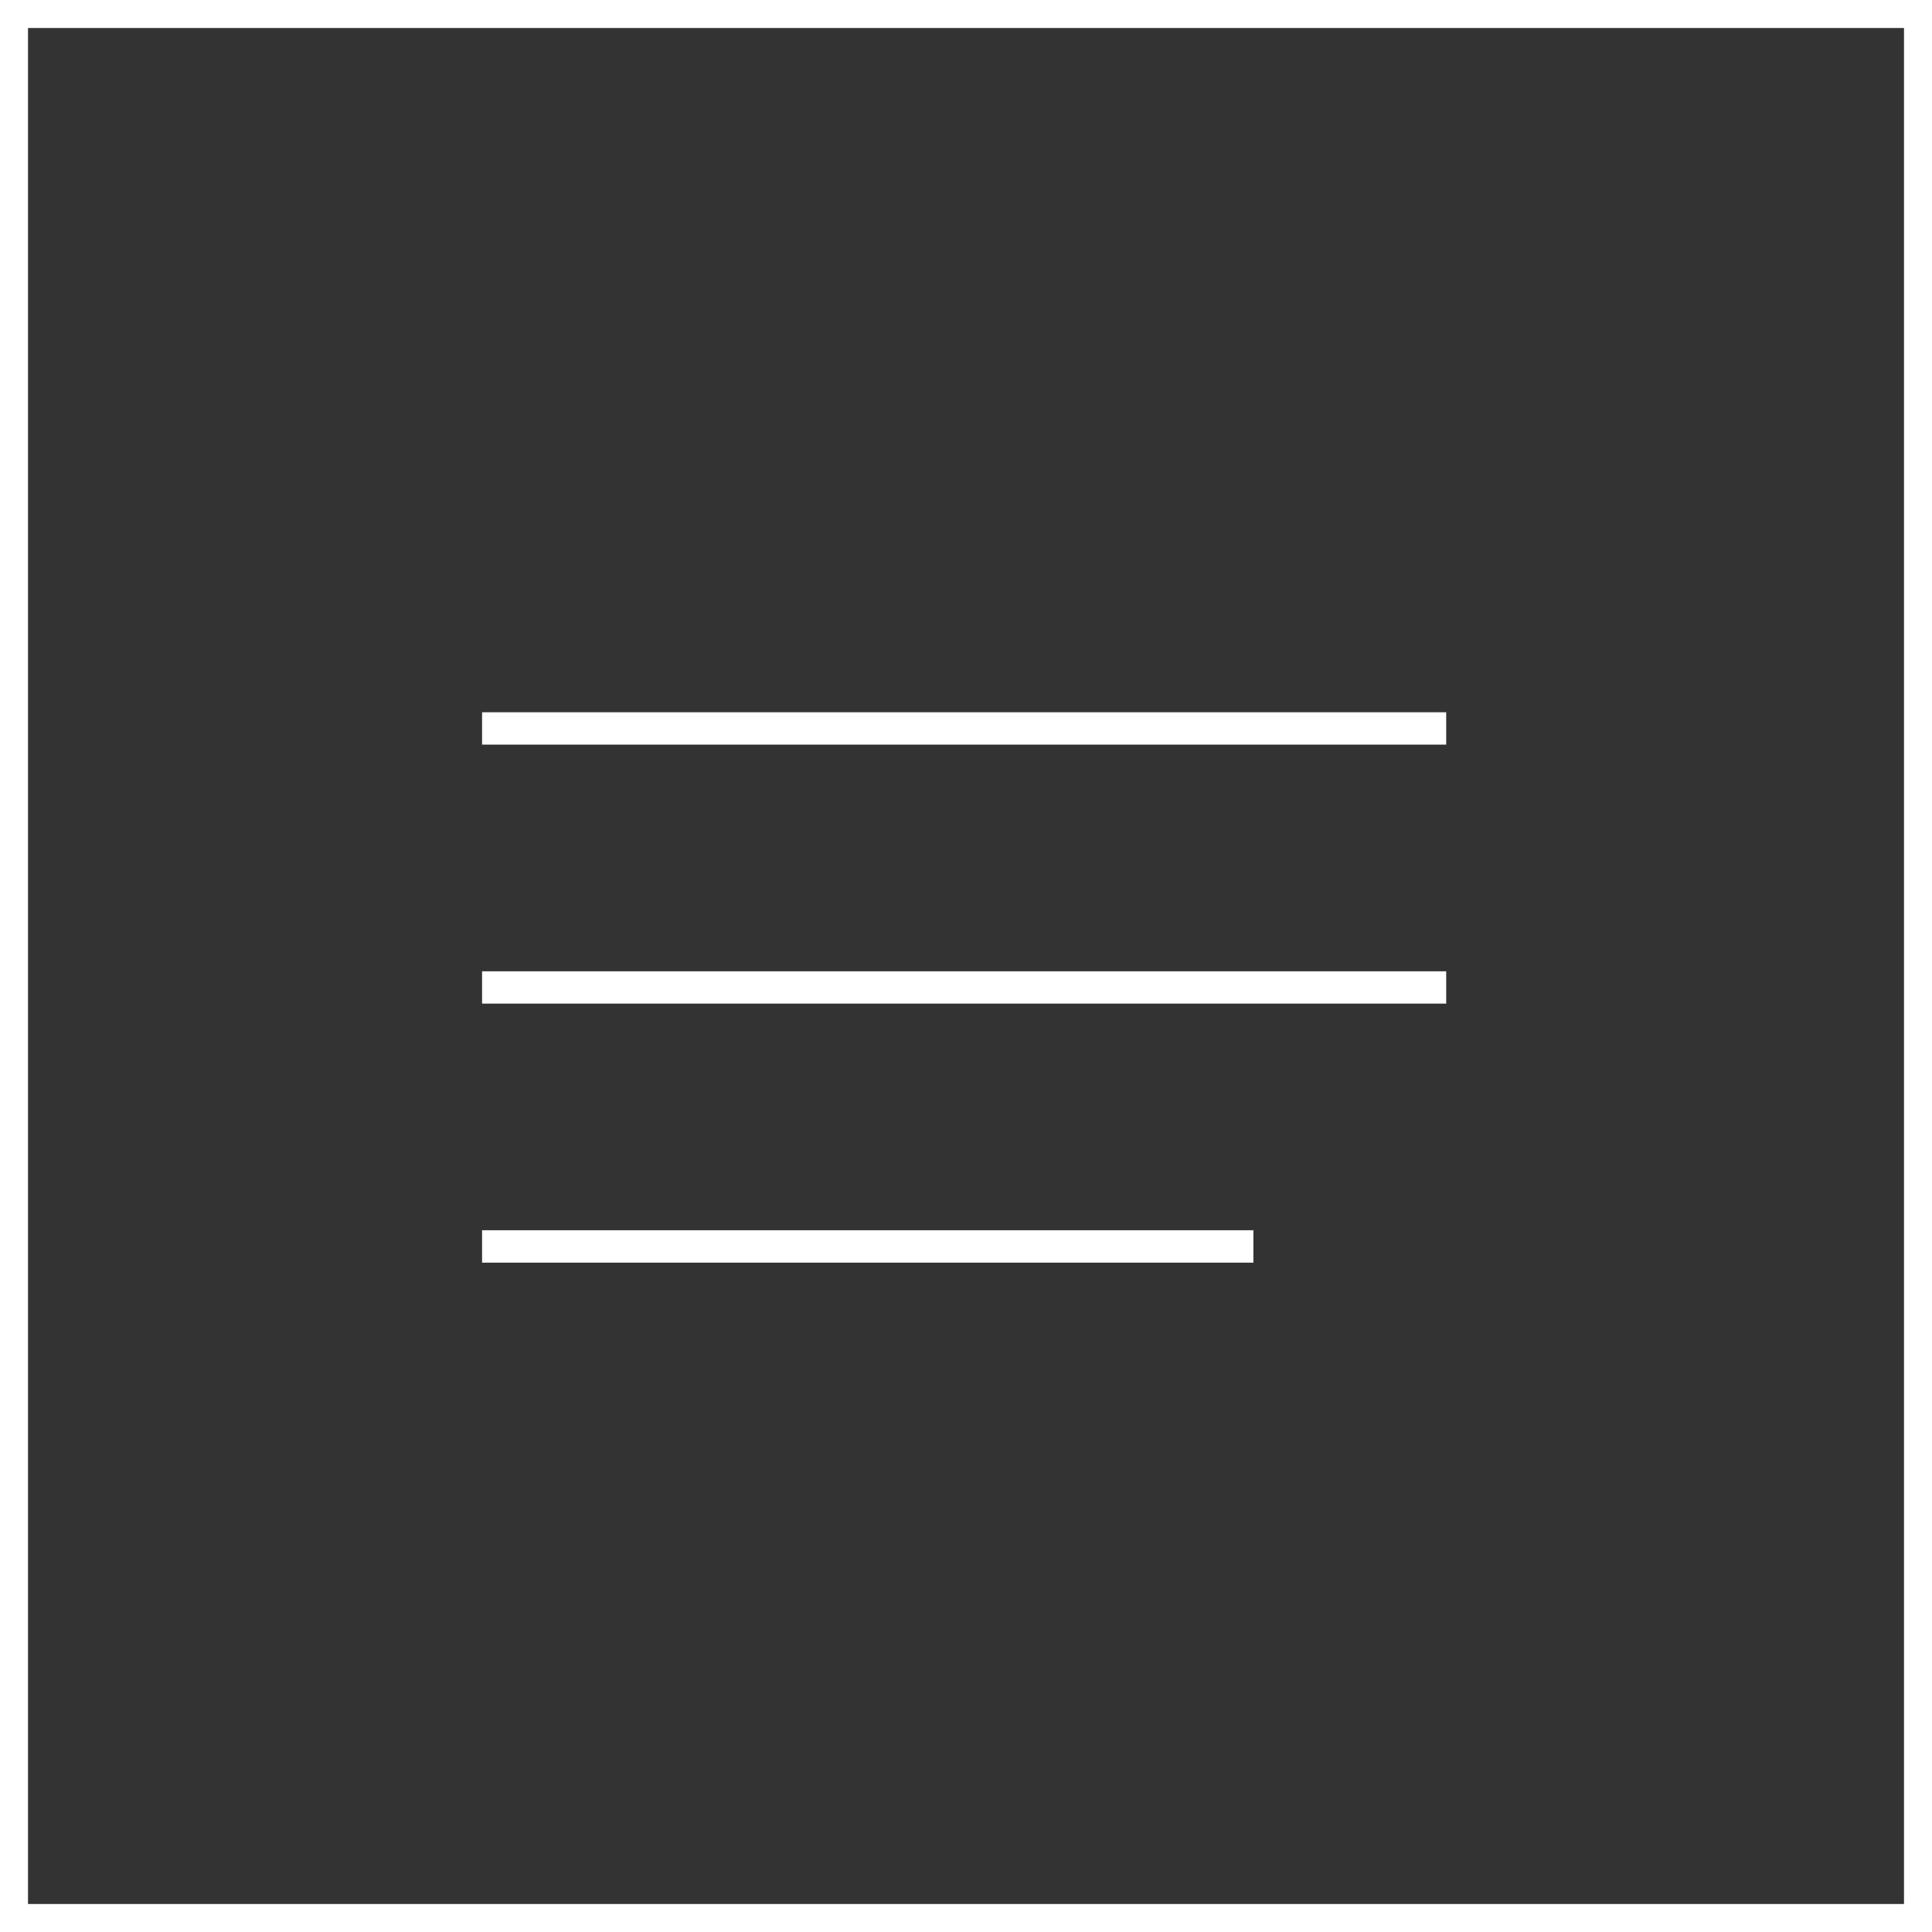 <svg id="Group_3112" data-name="Group 3112" xmlns="http://www.w3.org/2000/svg" width="69" height="69" viewBox="0 0 69 69">
  <rect x="0" y="0" width="69" height="69" fill="#333333" stroke="none"/>
  <g id="Rectangle_11" data-name="Rectangle 11" fill="none" stroke="#fff" stroke-width="1">
    <rect width="69" height="69" stroke="none"/>
    <rect x="0.5" y="0.5" width="68" height="68" fill="none"/>
  </g>
  <path id="icon_menu" data-name="icon menu" d="M0,19.656V18.5H27.547v1.157Zm0-9.251V9.251H34.433v1.155Zm0-9.25V0H34.433V1.156Z" transform="translate(17.217 25.438)" fill="#fff"/>
</svg>
